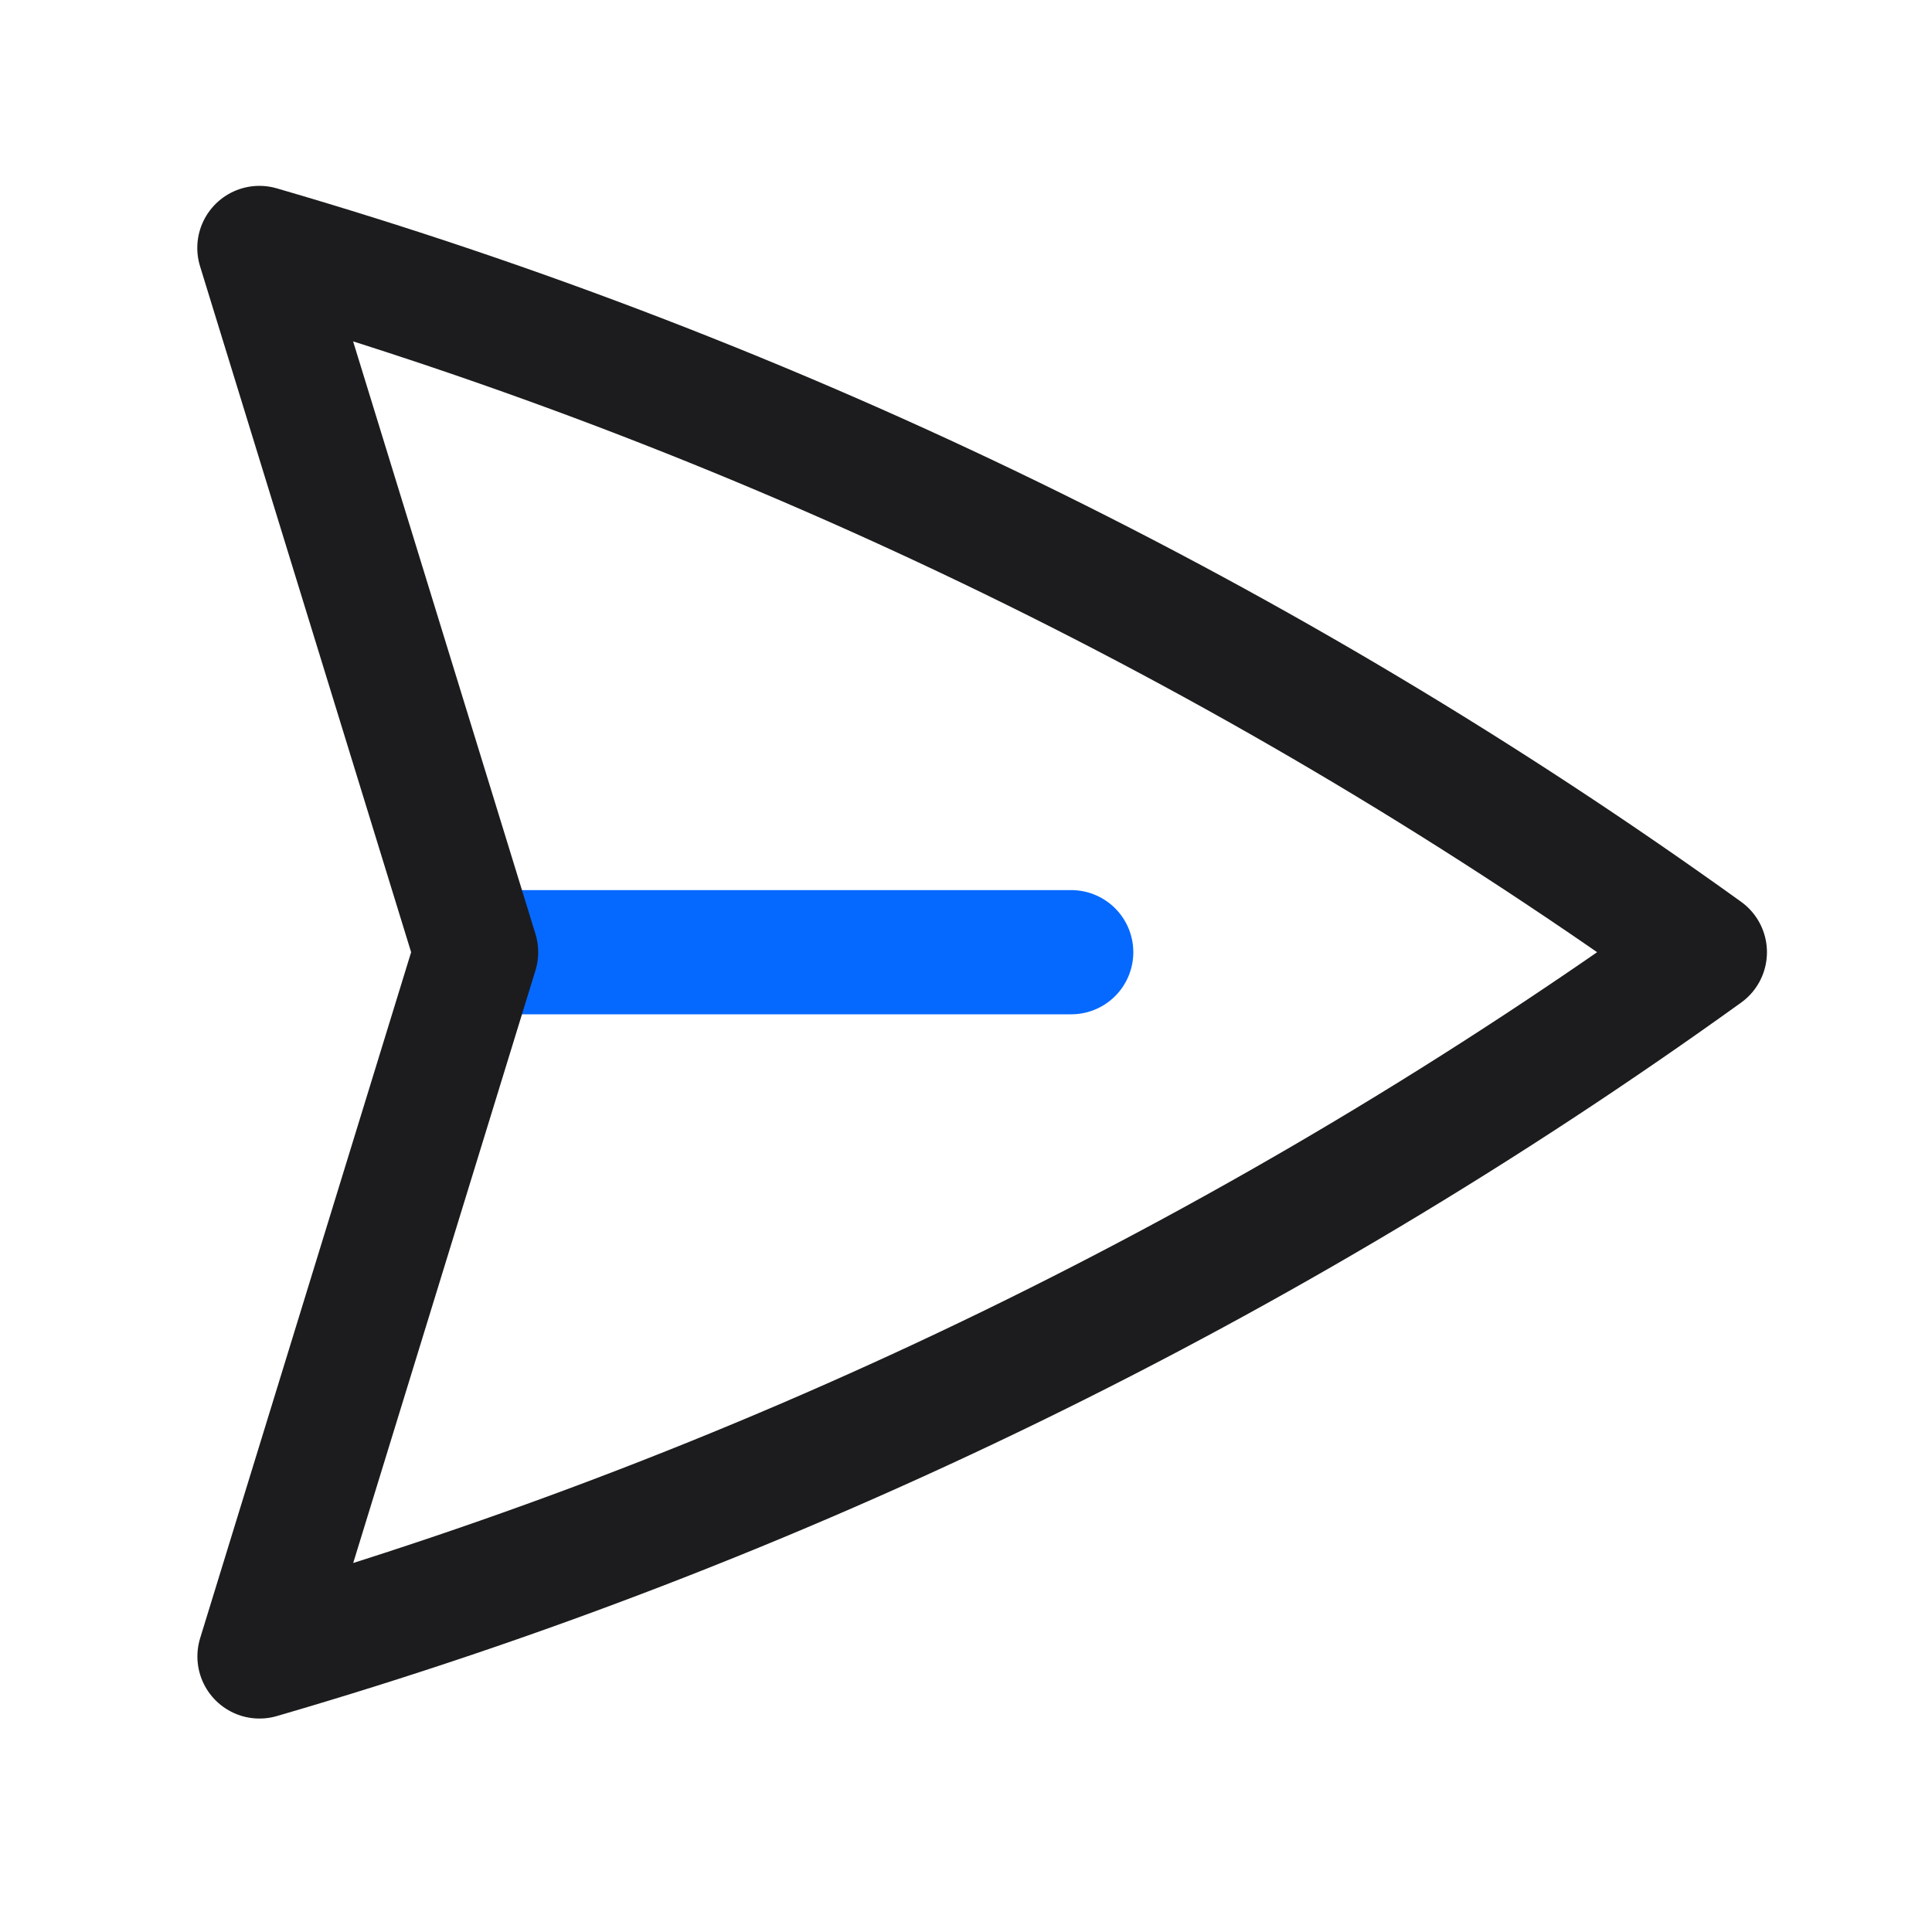 <?xml version="1.0" encoding="UTF-8"?> <svg xmlns="http://www.w3.org/2000/svg" width="35" height="35" viewBox="0 0 35 35" fill="none"><path d="M8.625 17.25H19.406" stroke="#0569FF" stroke-width="2.25" stroke-linecap="round" stroke-linejoin="round"></path><path d="M8.625 17.25L4.699 4.492C14.09 7.223 22.946 11.538 30.885 17.25C22.946 22.962 14.091 27.276 4.701 30.008L8.625 17.25Z" stroke="#1C1C1E" stroke-width="2.25" stroke-linecap="round" stroke-linejoin="round"></path></svg> 
